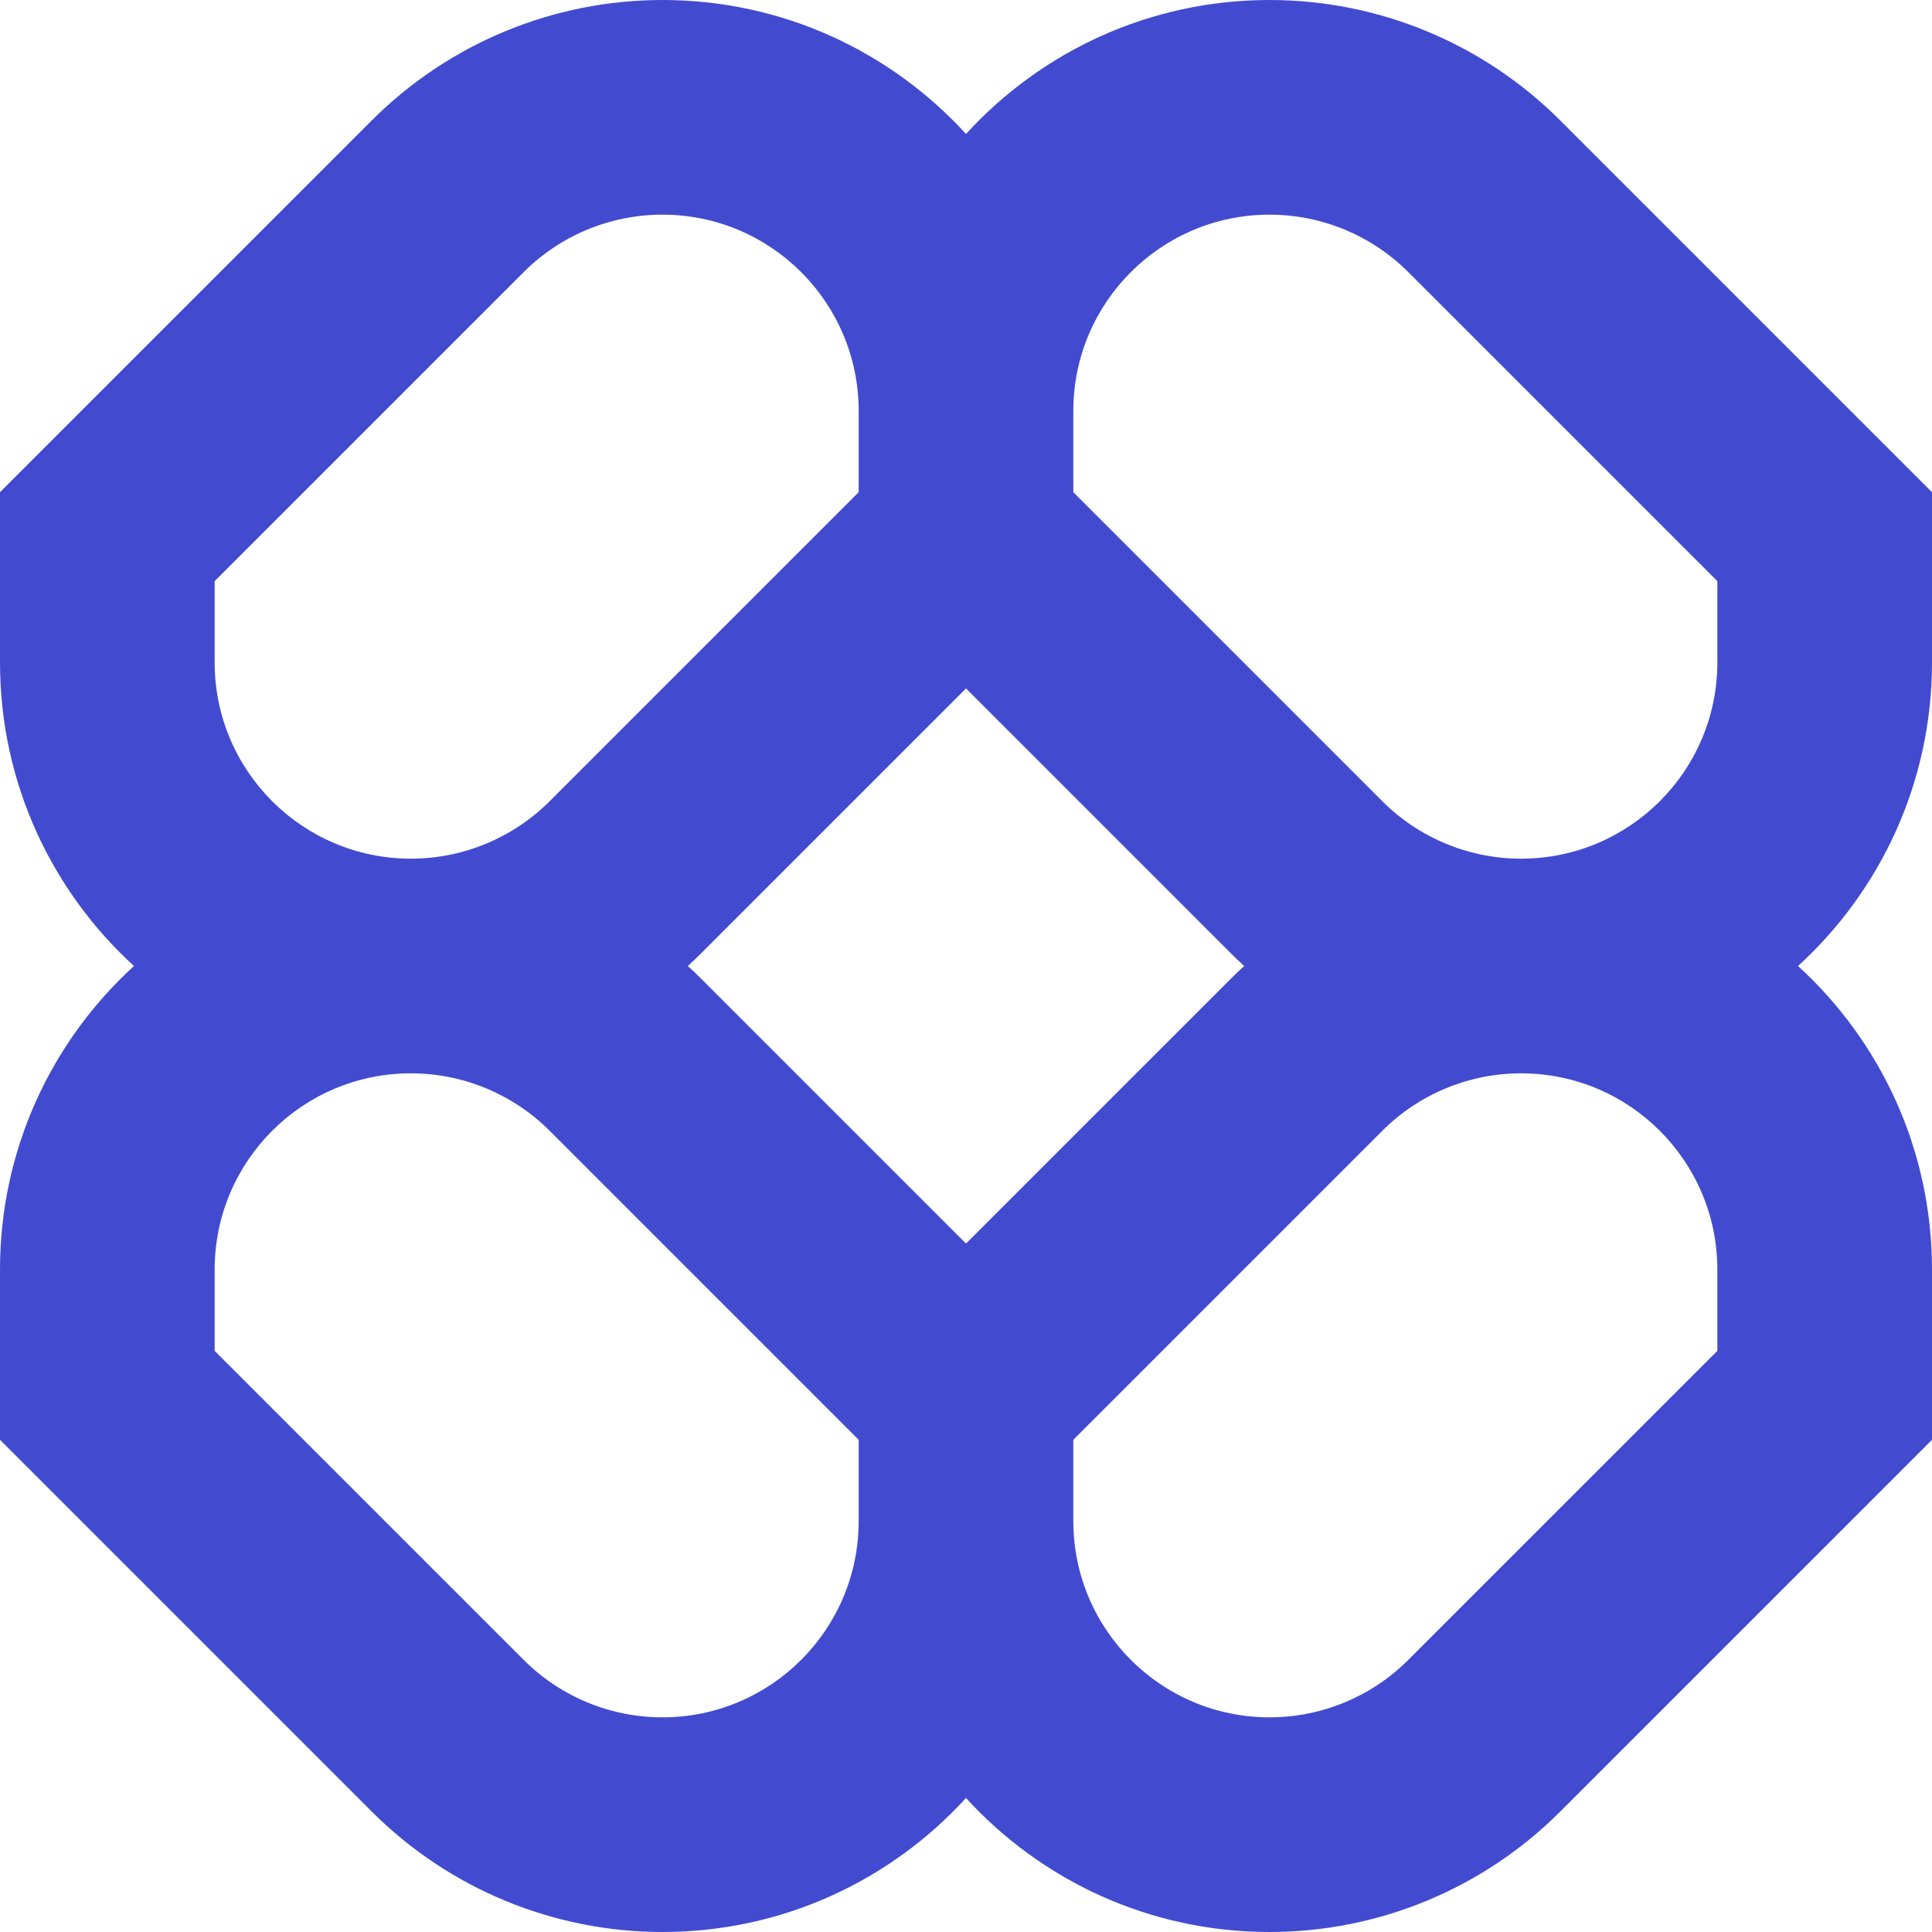 <svg width="47" height="47" viewBox="0 0 47 47" fill="none" xmlns="http://www.w3.org/2000/svg">
<path fill-rule="evenodd" clip-rule="evenodd" d="M16.115 0C13.463 0 10.921 1.053 9.046 2.928L0 11.974V16.115C0 19.04 1.257 21.672 3.259 23.5C1.257 25.328 0 27.96 0 30.885V35.026L9.046 44.072C10.921 45.947 13.463 47 16.115 47C19.04 47 21.672 45.743 23.5 43.74C25.328 45.743 27.96 47 30.885 47C33.537 47 36.079 45.947 37.954 44.072L47 35.026V30.885C47 27.96 45.743 25.328 43.741 23.5C45.743 21.672 47 19.04 47 16.115V11.974L37.954 2.928C36.079 1.053 33.537 0 30.885 0C27.96 0 25.328 1.257 23.5 3.259C21.672 1.257 19.04 0 16.115 0ZM30.267 23.5C30.154 23.397 30.043 23.291 29.935 23.183L23.5 16.748L17.065 23.183C16.957 23.291 16.846 23.397 16.733 23.5C16.846 23.603 16.957 23.708 17.065 23.817L23.5 30.252L29.935 23.817C30.043 23.708 30.154 23.603 30.267 23.5ZM26.111 35.026V37.004C26.111 39.64 28.249 41.778 30.885 41.778C32.151 41.778 33.366 41.275 34.261 40.379L41.778 32.863V30.885C41.778 28.249 39.64 26.111 37.004 26.111C35.737 26.111 34.523 26.614 33.628 27.509L26.111 35.026ZM20.889 35.026L13.372 27.509C12.477 26.614 11.263 26.111 9.996 26.111C7.36 26.111 5.222 28.249 5.222 30.885V32.863L12.739 40.379C13.634 41.275 14.848 41.778 16.115 41.778C18.751 41.778 20.889 39.64 20.889 37.004V35.026ZM20.889 9.996V11.974L13.372 19.491C12.477 20.386 11.263 20.889 9.996 20.889C7.36 20.889 5.222 18.751 5.222 16.115V14.137L12.739 6.621C13.634 5.725 14.848 5.222 16.115 5.222C18.751 5.222 20.889 7.36 20.889 9.996ZM33.628 19.491L26.111 11.974V9.996C26.111 7.36 28.249 5.222 30.885 5.222C32.151 5.222 33.366 5.725 34.261 6.621L41.778 14.137V16.115C41.778 18.751 39.64 20.889 37.004 20.889C35.737 20.889 34.523 20.386 33.628 19.491Z" fill="#424BD0"/>
</svg>
